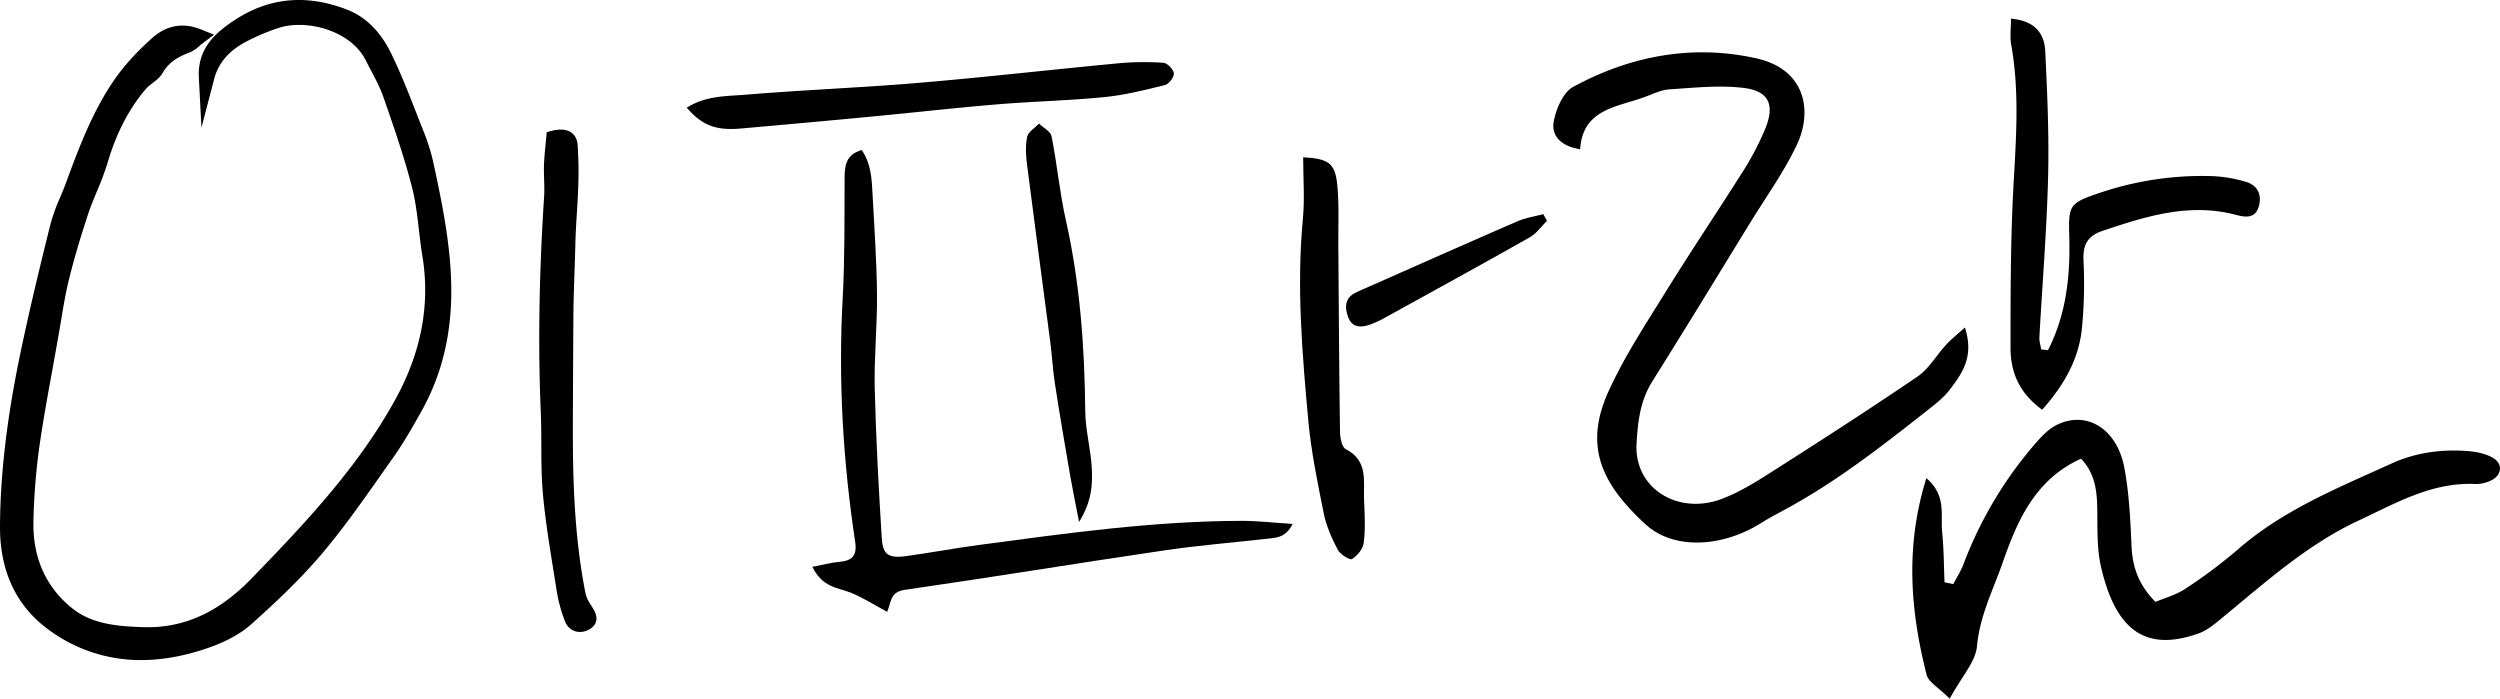 <svg xmlns="http://www.w3.org/2000/svg" viewBox="0 0 1801.38 503.43"><path d="M1415.8,236c6.91,21.1-2.06,33.17-11,44.89-3.77,4.93-8.75,9.06-13.67,12.94-33.85,26.66-67.7,53.35-105.88,73.82-5.53,3-11.08,5.95-16.39,9.28-28.61,17.9-63.27,19.08-83,1-31.51-28.89-45-56.08-26.81-96,11.32-24.86,26.53-48,41-71.37,18.59-30,38.33-59.34,57.19-89.2a204.66,204.66,0,0,0,14.1-27.14c7.86-18,3.84-28.54-14.74-30.84-17.58-2.17-35.77-.15-53.63,1-6.07.38-12,3.37-17.93,5.54-20,7.36-44.61,8.57-46.46,37.6-14.29-2.16-20.78-10.16-19.07-19.7,1.63-9.14,6.73-21.24,14-25.2,41.21-22.4,85.84-30.86,132-20.58,35.91,8,40.45,38.31,29.35,62-9.29,19.77-22.31,37.78-33.8,56.5-23.4,38.12-46.67,76.33-70.45,114.21-8.75,13.93-10.44,28.71-11.38,44.78-1.9,32.39,29.64,51.54,60.69,40.21,12.41-4.54,24.06-11.68,35.29-18.84,35.76-22.79,71.45-45.73,106.5-69.6,8.1-5.51,13.4-15.07,20.26-22.52C1405.35,244.92,1409.41,241.74,1415.8,236Z"/><path d="M1404.86,503.43c-7.92-8-15.28-11.88-16.66-17.3-11.61-45.88-15.6-92-.16-141.6,14.61,12.43,10.13,26.52,11.37,38.65s1.21,24.25,1.73,36.39l6.34,1.28c2.48-4.8,5.44-9.43,7.36-14.45a287.47,287.47,0,0,1,53-88.26c4.08-4.62,8.8-9.35,14.21-12,21.45-10.56,43.33,2.69,48.65,30.88,3.48,18.43,4.33,37.45,5.17,56.25.66,14.81,4.66,27.66,17.25,40.43,6.71-2.86,14.93-5.05,21.63-9.52a360.94,360.94,0,0,0,37.71-28.24c32.58-28.46,72.07-44.33,110.63-61.89,17.48-8,36.2-10.52,55.28-9,6,.47,12.54,1.82,17.72,4.74,7.6,4.29,6.76,12.67-1.15,16.41a25,25,0,0,1-11.34,2.55c-31.44-1.46-57.66,14-84.51,26.54-35.94,16.81-65.44,43.13-95.76,68.13-6,4.95-12.22,10.57-19.33,13.08-37.76,13.36-59.65-2-70.19-48.47-3.25-14.35-2.24-29.71-2.72-44.63-.39-12-2.37-23.2-11.61-32.89-33,14.91-45.84,44.52-56.43,74.82-6.89,19.7-16.53,38.44-18.53,60.24C1423.49,476.89,1413.55,487.42,1404.86,503.43Z"/><path d="M1475.67,252.35c13-25.42,16.15-53,15.36-81.21-.65-23.15-.35-24.59,21.24-31.94a231.14,231.14,0,0,1,81.06-12.32,97.41,97.41,0,0,1,25.39,4.28c7.62,2.31,11.06,8.81,9.07,16.82-2.37,9.51-9.24,8.79-16.79,6.81-33.62-8.86-65,1.11-96.33,11.68-10.58,3.57-14,10.13-13.38,21.45a337.35,337.35,0,0,1-1,47c-1.93,23.37-12.86,42.39-28.8,60.32-17.26-12.6-22.78-27.88-22.8-44.58,0-40,0-80,2.28-119.89,1.87-33,4.1-65.78-1.8-98.59-1-5.69-.14-11.71-.14-18.73,17,1.49,24,10.45,24.66,23.16,1.48,30.46,2.84,61,2.06,91.48-1,38.39-4.17,76.72-6.27,115.08-.15,2.83.86,5.73,1.32,8.59Z"/><path d="M939,113.32c18.06,1,22.94,4.12,24.51,19.29,1.53,14.73.7,29.7.82,44.56.36,44.55.57,89.09,1.2,133.63.06,4.43,1.27,11.36,4.14,12.82,16.53,8.41,12.6,23.43,13.22,36.91.47,10.16,1,20.46-.22,30.49-.52,4.39-4.58,9.43-8.48,11.82-1.6,1-8.6-3.47-10.38-6.89-4.29-8.26-8.2-17.1-10-26.16-4.48-22.19-9.08-44.5-11.13-67-4.41-48.3-8.51-96.67-3.86-145.31C940.15,142.92,939,128.1,939,113.32Z"/><path d="M1114.7,159.15c-4.09,4-7.56,9.09-12.38,11.82-34.06,19.27-68.38,38.08-102.66,57a77.63,77.63,0,0,1-12.72,6c-6.37,2.12-12.67,2.3-15.53-5.56-2.68-7.35-2.34-14,5.93-17.77,2.13-1,4.27-2,6.42-2.92,36.48-16.11,72.92-32.34,109.51-48.21,5.89-2.55,12.47-3.52,18.73-5.22Z"/><path d="M585.35,408.45c8-1.54,13.58-3.12,19.23-3.57,9.41-.74,13.13-4.47,11.61-14.52-8.79-58.12-12.23-116.51-9-175.32,1.57-28.54,1.25-57.2,1.38-85.8,0-9.37.55-17.78,12.33-21.13,7,10.06,7.28,21.6,7.89,32.94,1.29,23.79,2.91,47.6,3.14,71.42.21,22.42-2.18,44.89-1.64,67.3.86,36.05,2.85,72.09,5.08,108.09.75,12.08,5.12,14.61,18.06,12.78,17.55-2.48,35-5.71,52.57-8.05,62.75-8.37,125.47-17.21,189-17.29,11.26,0,22.51,1.33,36.41,2.22-4.87,9.5-11,9.82-16.68,10.47-25.06,2.89-50.24,4.84-75.18,8.51-62.66,9.22-125.17,19.51-187.86,28.55-10.78,1.55-9.52,9.7-12.49,15.79-8.9-4.77-17.12-10.06-26-13.72C604,423.37,592.83,423.67,585.35,408.45Z"/><path d="M494.84,77.53c14.25-8.78,28.94-8.16,42.74-9.31,41.37-3.46,82.9-5,124.27-8.51C709.94,55.64,757.91,50.13,806,45.6a201.62,201.62,0,0,1,32.32-.35c2.84.19,7.24,4.76,7.49,7.63.24,2.69-3.56,7.69-6.4,8.4-14.41,3.57-29,7.23-43.69,8.69-25.67,2.54-51.54,3.09-77.26,5.23-29.79,2.48-59.51,5.87-89.28,8.7q-47.71,4.53-95.46,8.71C515.81,94.16,505.78,90.38,494.84,77.53Z"/><path d="M777.53,376.08c-2.73-14.15-4.75-23.73-6.41-33.38-3.8-22.09-7.6-44.17-11-66.32-1.56-10-2.06-20.18-3.38-30.24-5.53-42.45-11.29-84.87-16.69-127.34-.85-6.68-1.29-13.75.07-20.23.75-3.61,5.58-6.37,8.58-9.52,3.1,3,8.27,5.63,9,9.12,4,20,5.81,40.47,10.28,60.35,10.24,45.43,13.53,91.4,14,137.81.14,13.52,3.89,27,4.69,40.53C787.28,348.65,787,360.74,777.53,376.08Z"/><path d="M325.15,206.19c-.44-29.59-6.48-59.59-13.17-90.29A148.49,148.49,0,0,0,304.55,93c-1.5-3.78-3-7.56-4.45-11.34-5.59-14.3-11.36-29.08-18.25-43.16-7.63-15.59-18.13-26.13-31.22-31.32C221.69-4.31,194.47-2,169.72,14.05c-14.37,9.31-27.52,20.82-26.44,41.75L145.15,92l9.15-35c2.94-11.25,10.11-19.87,21.93-26.36a149.9,149.9,0,0,1,23.92-10.31c20.51-7,52.68,1.65,63.4,23.16,1.28,2.56,2.63,5.12,3.94,7.6,3.19,6.06,6.5,12.33,8.7,18.65l.09.26c7.44,21.36,15.13,43.45,20.74,65.55,2.47,9.74,3.68,20.16,4.86,30.28.72,6.23,1.47,12.66,2.51,19,5.69,34.56-.89,69.24-19.55,103.05-26.43,47.87-62.76,86.93-104.07,129.42-23.42,24.09-48.61,35.41-77,34.61-18-.51-36.83-1.94-51.21-13.18-19.19-15-29-36.64-28.47-62.63a456.36,456.36,0,0,1,4.21-53.81c2.7-18.94,6.2-38.15,9.6-56.74l0-.14c1.33-7.27,2.71-14.8,4-22.21.7-3.93,1.37-8,2-11.66,1.6-9.74,3.26-19.82,5.61-29.43,3.56-14.51,8-29.73,14-47.9,1.81-5.47,4.11-11,6.33-16.38a209.6,209.6,0,0,0,7.72-20.65C83.82,95.88,92.85,78.49,105.16,64a30.06,30.06,0,0,1,4.45-3.87c2.87-2.21,5.84-4.49,7.86-8,4.62-8,12.08-11.67,19.45-14.47a22.14,22.14,0,0,0,6.38-4.22c.93-.78,1.89-1.59,3-2.45l7.94-6-9.22-3.7C132,16,120,18.11,109.57,27.47,98.17,37.68,89.25,47.53,82.31,57.59,66.47,80.54,56.8,106.71,47.45,132l-.32.86c-1.17,3.18-2.55,6.43-3.89,9.6a129.54,129.54,0,0,0-6.86,19c-7.14,28.72-15.33,62.18-22.27,95.83C4.86,302.23.24,342,0,378.88-.21,412,12,437.44,36.25,454.62a111.21,111.21,0,0,0,65.41,21c15.59,0,32.17-3.06,49.26-9.1,12.59-4.45,22.79-10.14,30.33-16.9,16.4-14.69,35.34-32.32,51.58-51.65,15.23-18.13,29-37.79,42.42-56.81q4-5.76,8.11-11.5c7.76-11,14.61-23.16,20.12-33C318.57,269.8,325.66,240.21,325.15,206.19Z"/><path d="M427.66,439c-.44-.73-.89-1.45-1.37-2.21-1.83-2.9-3.71-5.9-4.29-8.76-8.34-41.58-9.36-84-9.22-123.59.09-26.1.22-51.47.37-75.4.07-11.15.46-22.5.83-33.52.23-6.66.46-13.54.62-20.39.17-7.12.62-14.39,1.06-21.43.4-6.39.81-13,1-19.58a285.47,285.47,0,0,0-.44-29.48c-.32-4.44-2.06-7.65-5.19-9.54-3.55-2.13-8.54-2.29-14.85-.47l-2.27.66-.18,2.11c-.17,1.95-.37,3.95-.57,6l0,.15c-.49,5-1,10.16-1.19,15.4-.13,3.52,0,7.07.1,10.52.13,3.95.26,8,0,11.95-3.66,56.79-4.45,107.62-2.41,155.41.33,7.87.36,15.91.4,23.7,0,11.84.09,24.1,1.21,36.13,1.77,19.23,5,38.63,8,57.39q1,6.29,2,12.56a105.37,105.37,0,0,0,5.86,21.11,11.63,11.63,0,0,0,7.25,7.09,11.35,11.35,0,0,0,3.54.56,13.58,13.58,0,0,0,6.39-1.69C430.14,450.62,431.37,445.13,427.66,439Z"/></svg>